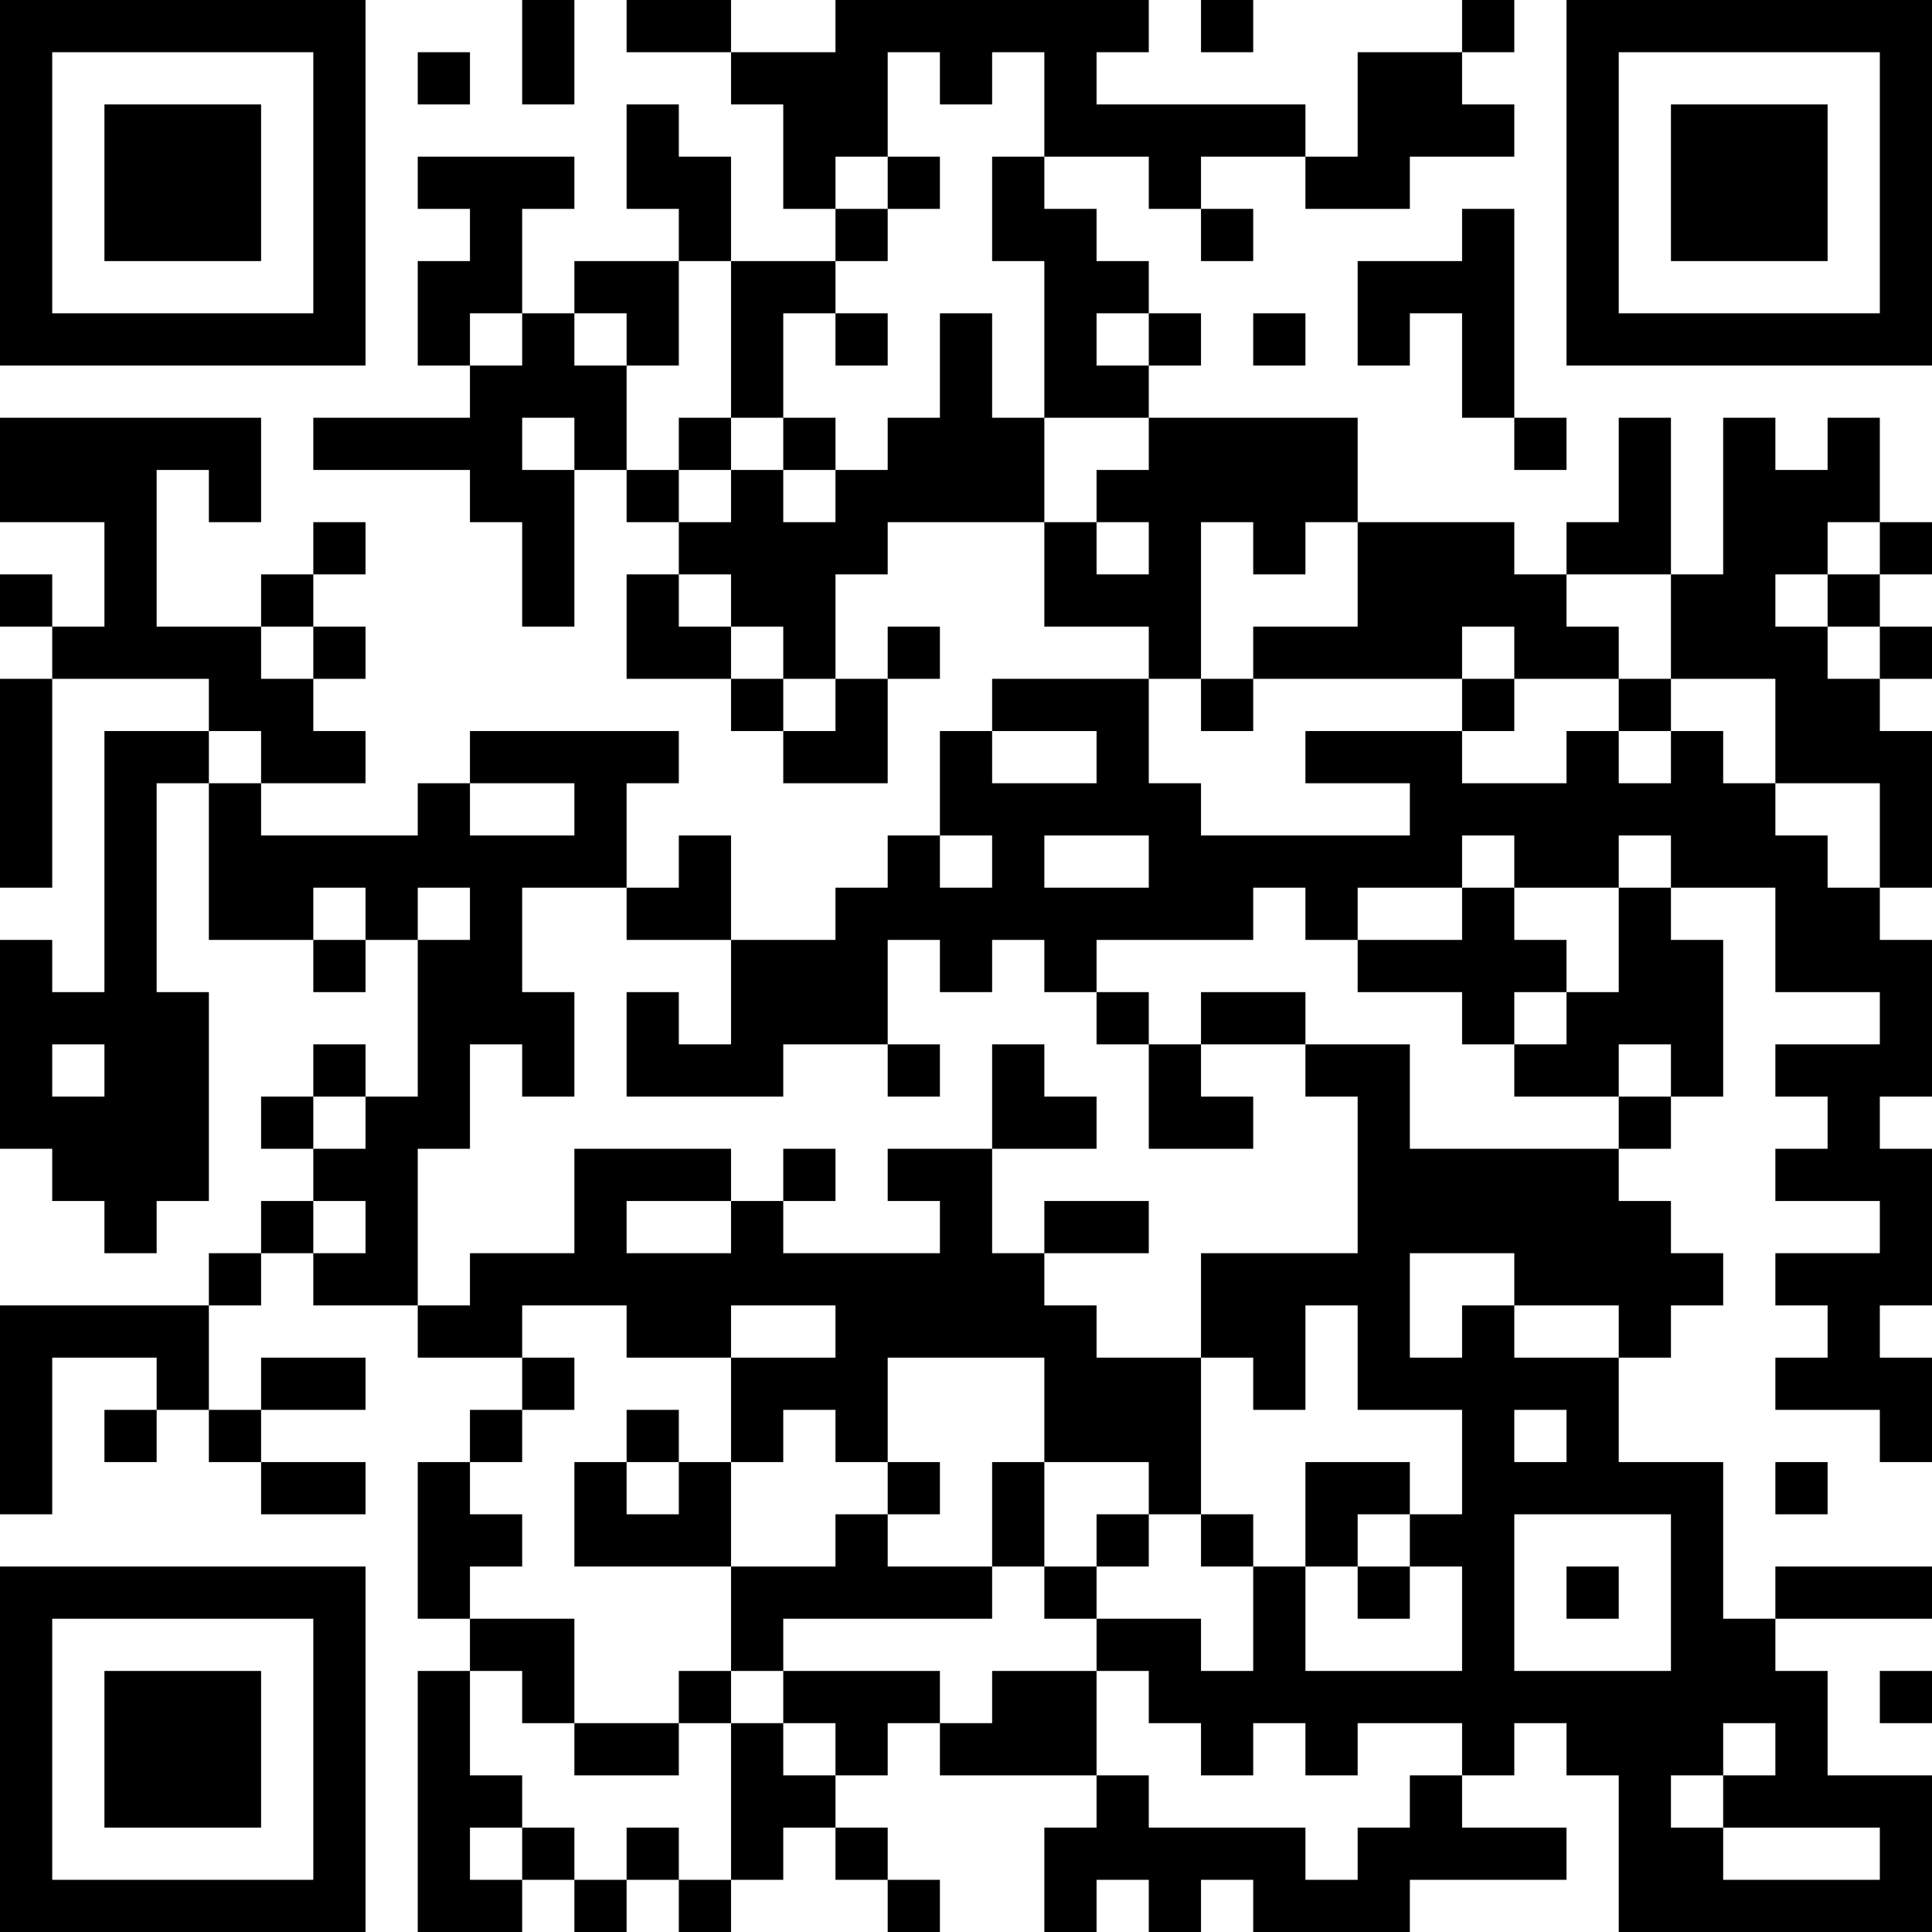 <?xml version="1.0" encoding="UTF-8"?>
<svg xmlns="http://www.w3.org/2000/svg" version="1.1" width="400" height="400" viewBox="0 0 400 400"><rect x="0" y="0" width="400" height="400" fill="#ffffff"/><g transform="scale(10.811)"><g transform="translate(0,0)"><path fill-rule="evenodd" d="M10 0L10 2L11 2L11 0ZM12 0L12 1L14 1L14 2L15 2L15 4L16 4L16 5L14 5L14 3L13 3L13 2L12 2L12 4L13 4L13 5L11 5L11 6L10 6L10 4L11 4L11 3L8 3L8 4L9 4L9 5L8 5L8 7L9 7L9 8L6 8L6 9L9 9L9 10L10 10L10 12L11 12L11 9L12 9L12 10L13 10L13 11L12 11L12 13L14 13L14 14L15 14L15 15L17 15L17 13L18 13L18 12L17 12L17 13L16 13L16 11L17 11L17 10L20 10L20 12L22 12L22 13L19 13L19 14L18 14L18 16L17 16L17 17L16 17L16 18L14 18L14 16L13 16L13 17L12 17L12 15L13 15L13 14L9 14L9 15L8 15L8 16L5 16L5 15L7 15L7 14L6 14L6 13L7 13L7 12L6 12L6 11L7 11L7 10L6 10L6 11L5 11L5 12L3 12L3 9L4 9L4 10L5 10L5 8L0 8L0 10L2 10L2 12L1 12L1 11L0 11L0 12L1 12L1 13L0 13L0 17L1 17L1 13L4 13L4 14L2 14L2 19L1 19L1 18L0 18L0 22L1 22L1 23L2 23L2 24L3 24L3 23L4 23L4 19L3 19L3 15L4 15L4 18L6 18L6 19L7 19L7 18L8 18L8 21L7 21L7 20L6 20L6 21L5 21L5 22L6 22L6 23L5 23L5 24L4 24L4 25L0 25L0 29L1 29L1 26L3 26L3 27L2 27L2 28L3 28L3 27L4 27L4 28L5 28L5 29L7 29L7 28L5 28L5 27L7 27L7 26L5 26L5 27L4 27L4 25L5 25L5 24L6 24L6 25L8 25L8 26L10 26L10 27L9 27L9 28L8 28L8 31L9 31L9 32L8 32L8 37L10 37L10 36L11 36L11 37L12 37L12 36L13 36L13 37L14 37L14 36L15 36L15 35L16 35L16 36L17 36L17 37L18 37L18 36L17 36L17 35L16 35L16 34L17 34L17 33L18 33L18 34L21 34L21 35L20 35L20 37L21 37L21 36L22 36L22 37L23 37L23 36L24 36L24 37L27 37L27 36L30 36L30 35L28 35L28 34L29 34L29 33L30 33L30 34L31 34L31 37L37 37L37 34L35 34L35 32L34 32L34 31L37 31L37 30L34 30L34 31L33 31L33 28L31 28L31 26L32 26L32 25L33 25L33 24L32 24L32 23L31 23L31 22L32 22L32 21L33 21L33 18L32 18L32 17L34 17L34 19L36 19L36 20L34 20L34 21L35 21L35 22L34 22L34 23L36 23L36 24L34 24L34 25L35 25L35 26L34 26L34 27L36 27L36 28L37 28L37 26L36 26L36 25L37 25L37 22L36 22L36 21L37 21L37 18L36 18L36 17L37 17L37 14L36 14L36 13L37 13L37 12L36 12L36 11L37 11L37 10L36 10L36 8L35 8L35 9L34 9L34 8L33 8L33 11L32 11L32 8L31 8L31 10L30 10L30 11L29 11L29 10L26 10L26 8L22 8L22 7L23 7L23 6L22 6L22 5L21 5L21 4L20 4L20 3L22 3L22 4L23 4L23 5L24 5L24 4L23 4L23 3L25 3L25 4L27 4L27 3L29 3L29 2L28 2L28 1L29 1L29 0L28 0L28 1L26 1L26 3L25 3L25 2L21 2L21 1L22 1L22 0L16 0L16 1L14 1L14 0ZM23 0L23 1L24 1L24 0ZM8 1L8 2L9 2L9 1ZM17 1L17 3L16 3L16 4L17 4L17 5L16 5L16 6L15 6L15 8L14 8L14 5L13 5L13 7L12 7L12 6L11 6L11 7L12 7L12 9L13 9L13 10L14 10L14 9L15 9L15 10L16 10L16 9L17 9L17 8L18 8L18 6L19 6L19 8L20 8L20 10L21 10L21 11L22 11L22 10L21 10L21 9L22 9L22 8L20 8L20 5L19 5L19 3L20 3L20 1L19 1L19 2L18 2L18 1ZM17 3L17 4L18 4L18 3ZM28 4L28 5L26 5L26 7L27 7L27 6L28 6L28 8L29 8L29 9L30 9L30 8L29 8L29 4ZM9 6L9 7L10 7L10 6ZM16 6L16 7L17 7L17 6ZM21 6L21 7L22 7L22 6ZM24 6L24 7L25 7L25 6ZM10 8L10 9L11 9L11 8ZM13 8L13 9L14 9L14 8ZM15 8L15 9L16 9L16 8ZM23 10L23 13L22 13L22 15L23 15L23 16L27 16L27 15L25 15L25 14L28 14L28 15L30 15L30 14L31 14L31 15L32 15L32 14L33 14L33 15L34 15L34 16L35 16L35 17L36 17L36 15L34 15L34 13L32 13L32 11L30 11L30 12L31 12L31 13L29 13L29 12L28 12L28 13L24 13L24 12L26 12L26 10L25 10L25 11L24 11L24 10ZM35 10L35 11L34 11L34 12L35 12L35 13L36 13L36 12L35 12L35 11L36 11L36 10ZM13 11L13 12L14 12L14 13L15 13L15 14L16 14L16 13L15 13L15 12L14 12L14 11ZM5 12L5 13L6 13L6 12ZM23 13L23 14L24 14L24 13ZM28 13L28 14L29 14L29 13ZM31 13L31 14L32 14L32 13ZM4 14L4 15L5 15L5 14ZM19 14L19 15L21 15L21 14ZM9 15L9 16L11 16L11 15ZM18 16L18 17L19 17L19 16ZM20 16L20 17L22 17L22 16ZM28 16L28 17L26 17L26 18L25 18L25 17L24 17L24 18L21 18L21 19L20 19L20 18L19 18L19 19L18 19L18 18L17 18L17 20L15 20L15 21L12 21L12 19L13 19L13 20L14 20L14 18L12 18L12 17L10 17L10 19L11 19L11 21L10 21L10 20L9 20L9 22L8 22L8 25L9 25L9 24L11 24L11 22L14 22L14 23L12 23L12 24L14 24L14 23L15 23L15 24L18 24L18 23L17 23L17 22L19 22L19 24L20 24L20 25L21 25L21 26L23 26L23 29L22 29L22 28L20 28L20 26L17 26L17 28L16 28L16 27L15 27L15 28L14 28L14 26L16 26L16 25L14 25L14 26L12 26L12 25L10 25L10 26L11 26L11 27L10 27L10 28L9 28L9 29L10 29L10 30L9 30L9 31L11 31L11 33L10 33L10 32L9 32L9 34L10 34L10 35L9 35L9 36L10 36L10 35L11 35L11 36L12 36L12 35L13 35L13 36L14 36L14 33L15 33L15 34L16 34L16 33L15 33L15 32L18 32L18 33L19 33L19 32L21 32L21 34L22 34L22 35L25 35L25 36L26 36L26 35L27 35L27 34L28 34L28 33L26 33L26 34L25 34L25 33L24 33L24 34L23 34L23 33L22 33L22 32L21 32L21 31L23 31L23 32L24 32L24 30L25 30L25 32L28 32L28 30L27 30L27 29L28 29L28 27L26 27L26 25L25 25L25 27L24 27L24 26L23 26L23 24L26 24L26 21L25 21L25 20L27 20L27 22L31 22L31 21L32 21L32 20L31 20L31 21L29 21L29 20L30 20L30 19L31 19L31 17L32 17L32 16L31 16L31 17L29 17L29 16ZM6 17L6 18L7 18L7 17ZM8 17L8 18L9 18L9 17ZM28 17L28 18L26 18L26 19L28 19L28 20L29 20L29 19L30 19L30 18L29 18L29 17ZM21 19L21 20L22 20L22 22L24 22L24 21L23 21L23 20L25 20L25 19L23 19L23 20L22 20L22 19ZM1 20L1 21L2 21L2 20ZM17 20L17 21L18 21L18 20ZM19 20L19 22L21 22L21 21L20 21L20 20ZM6 21L6 22L7 22L7 21ZM15 22L15 23L16 23L16 22ZM6 23L6 24L7 24L7 23ZM20 23L20 24L22 24L22 23ZM27 24L27 26L28 26L28 25L29 25L29 26L31 26L31 25L29 25L29 24ZM12 27L12 28L11 28L11 30L14 30L14 32L13 32L13 33L11 33L11 34L13 34L13 33L14 33L14 32L15 32L15 31L19 31L19 30L20 30L20 31L21 31L21 30L22 30L22 29L21 29L21 30L20 30L20 28L19 28L19 30L17 30L17 29L18 29L18 28L17 28L17 29L16 29L16 30L14 30L14 28L13 28L13 27ZM29 27L29 28L30 28L30 27ZM12 28L12 29L13 29L13 28ZM25 28L25 30L26 30L26 31L27 31L27 30L26 30L26 29L27 29L27 28ZM34 28L34 29L35 29L35 28ZM23 29L23 30L24 30L24 29ZM29 29L29 32L32 32L32 29ZM30 30L30 31L31 31L31 30ZM36 32L36 33L37 33L37 32ZM33 33L33 34L32 34L32 35L33 35L33 36L36 36L36 35L33 35L33 34L34 34L34 33ZM0 0L0 7L7 7L7 0ZM1 1L1 6L6 6L6 1ZM2 2L2 5L5 5L5 2ZM30 0L30 7L37 7L37 0ZM31 1L31 6L36 6L36 1ZM32 2L32 5L35 5L35 2ZM0 30L0 37L7 37L7 30ZM1 31L1 36L6 36L6 31ZM2 32L2 35L5 35L5 32Z" fill="#000000"/></g></g></svg>
